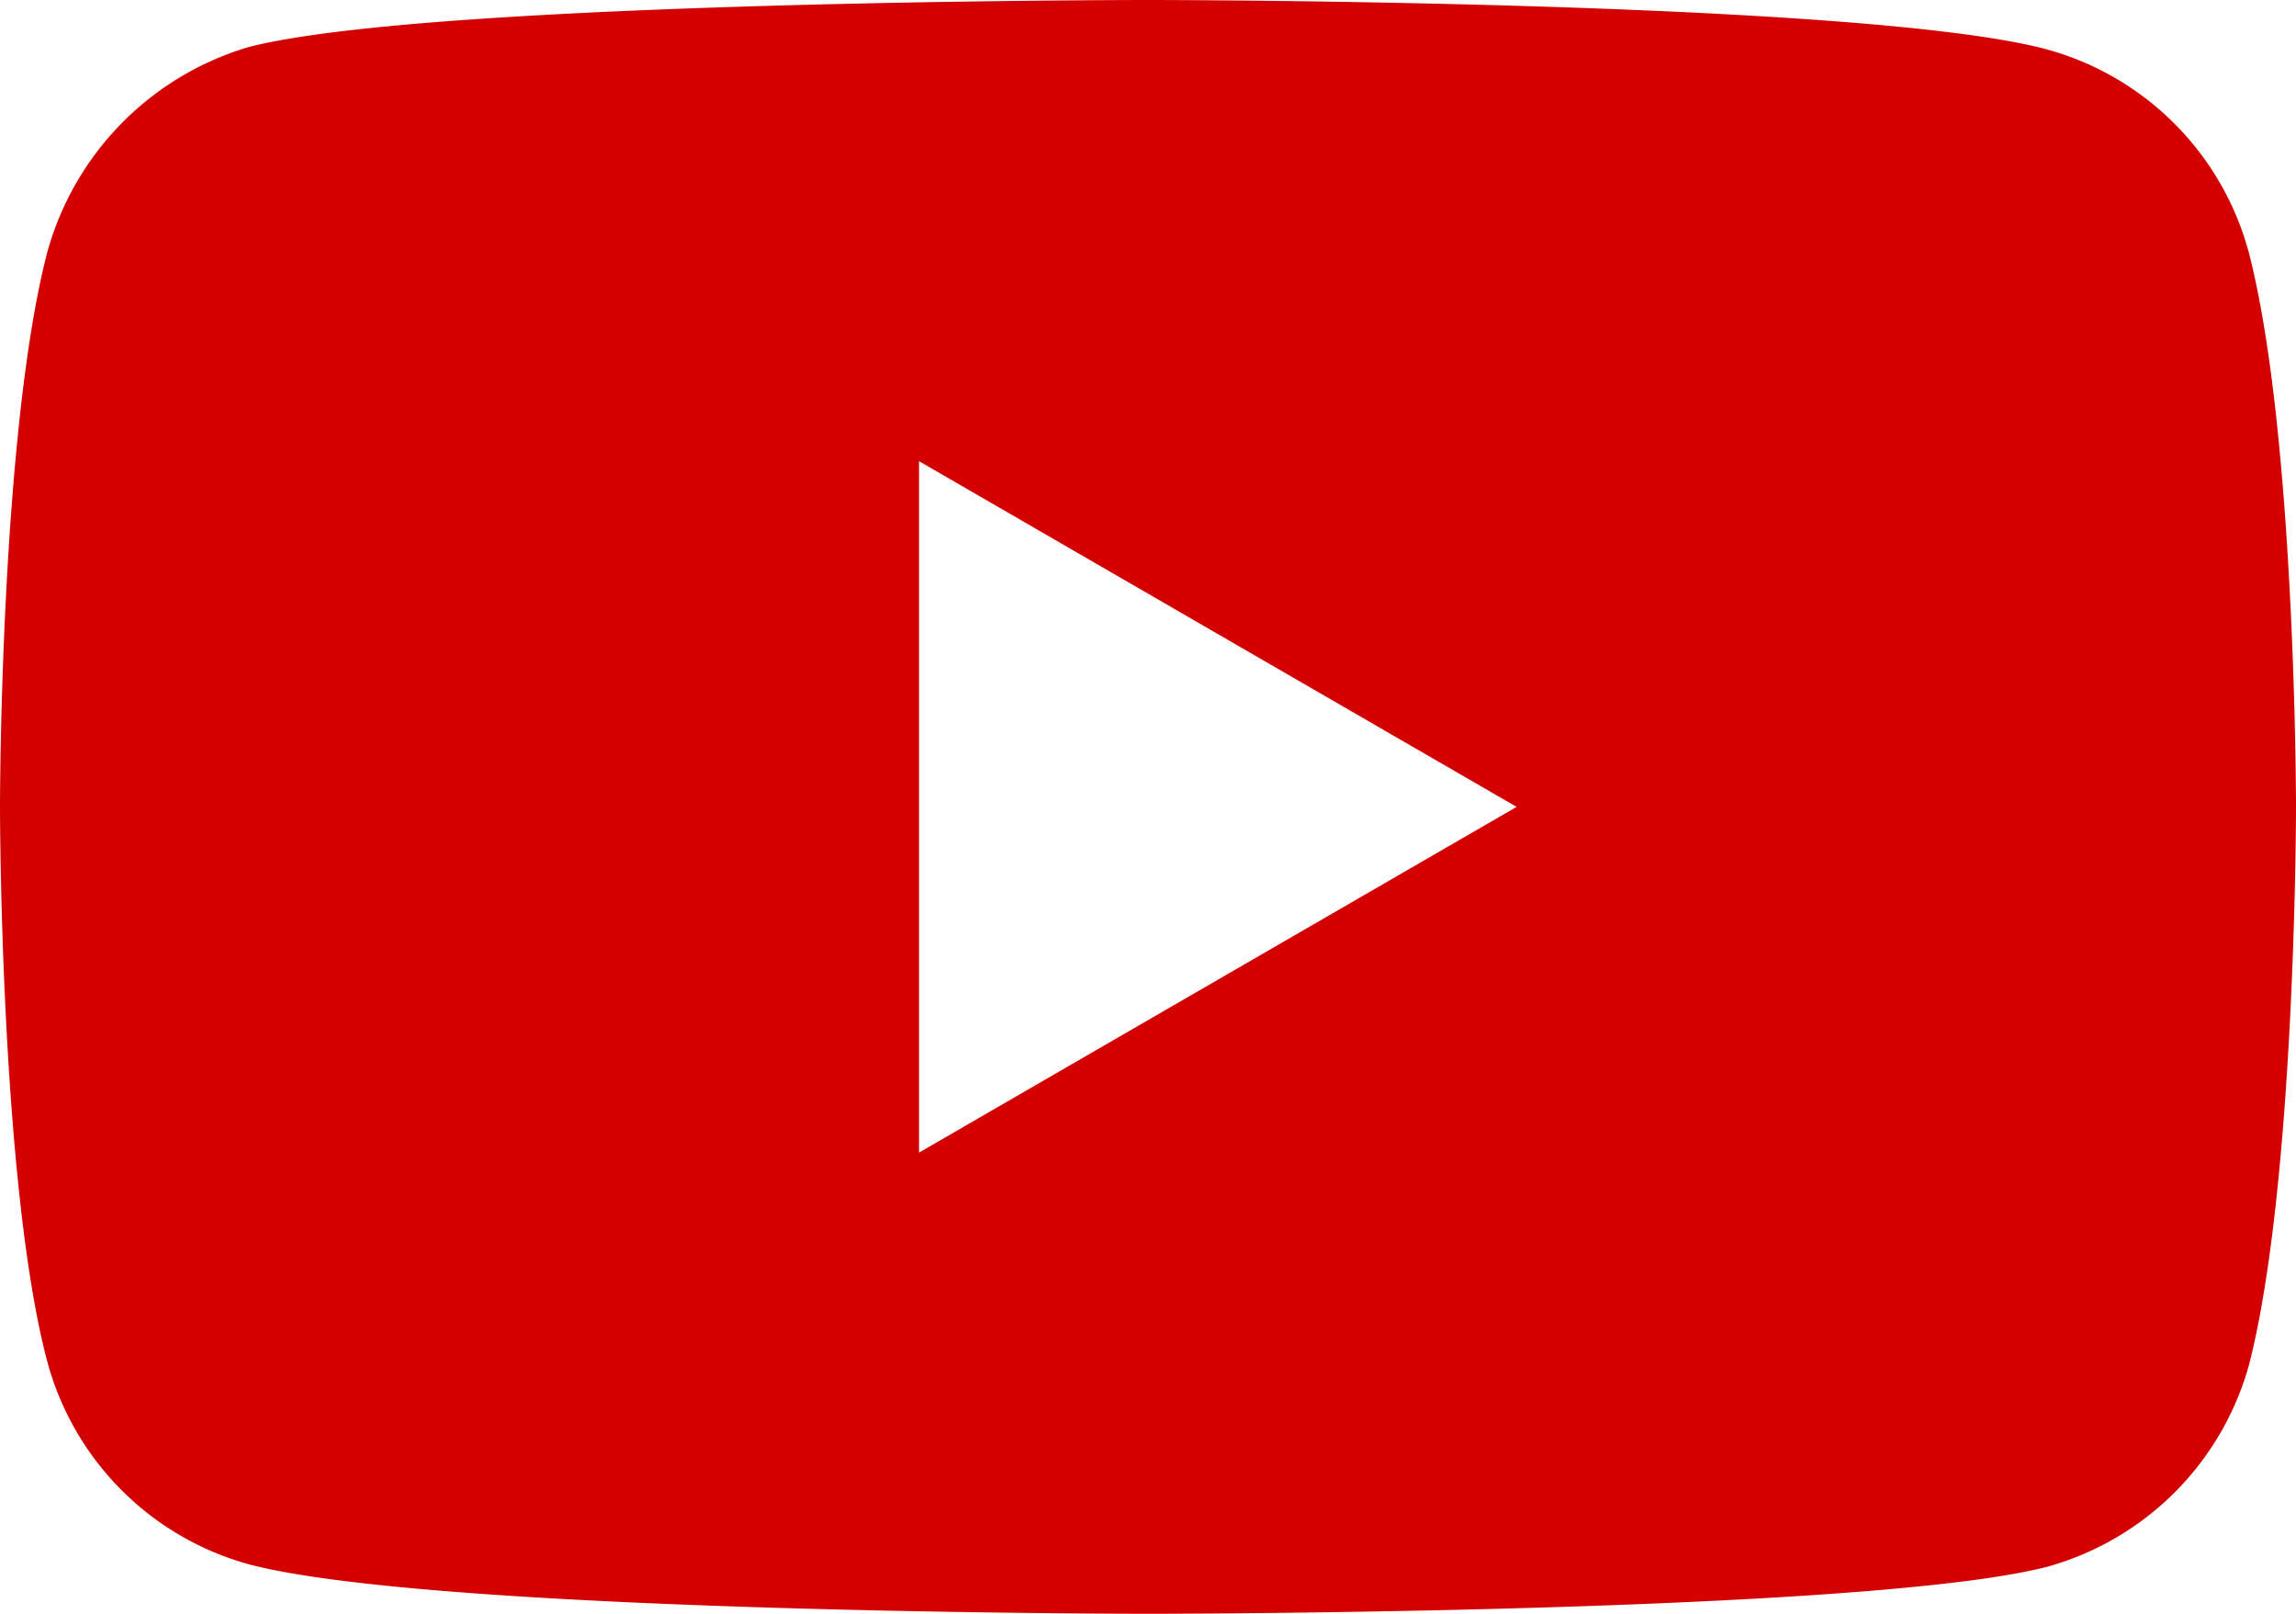 <svg xmlns="http://www.w3.org/2000/svg" fill="#d40000" viewBox="0 0 37 26"><path d="M36.24 4.07A4.64 4.64 0 0033 .8C30.08 0 18.5 0 18.5 0S6.92 0 4 .76A4.77 4.77 0 00.76 4.07C0 7 0 13 0 13s0 6.06.76 8.93A4.64 4.64 0 004 25.2c3 .8 14.5.8 14.5.8s11.58 0 14.5-.76A4.67 4.67 0 0036.24 22c.76-2.94.76-9 .76-9s0-6-.76-8.93zm-21.43 14.5V7.43L24.44 13z" data-name="Layer 2"/></svg>